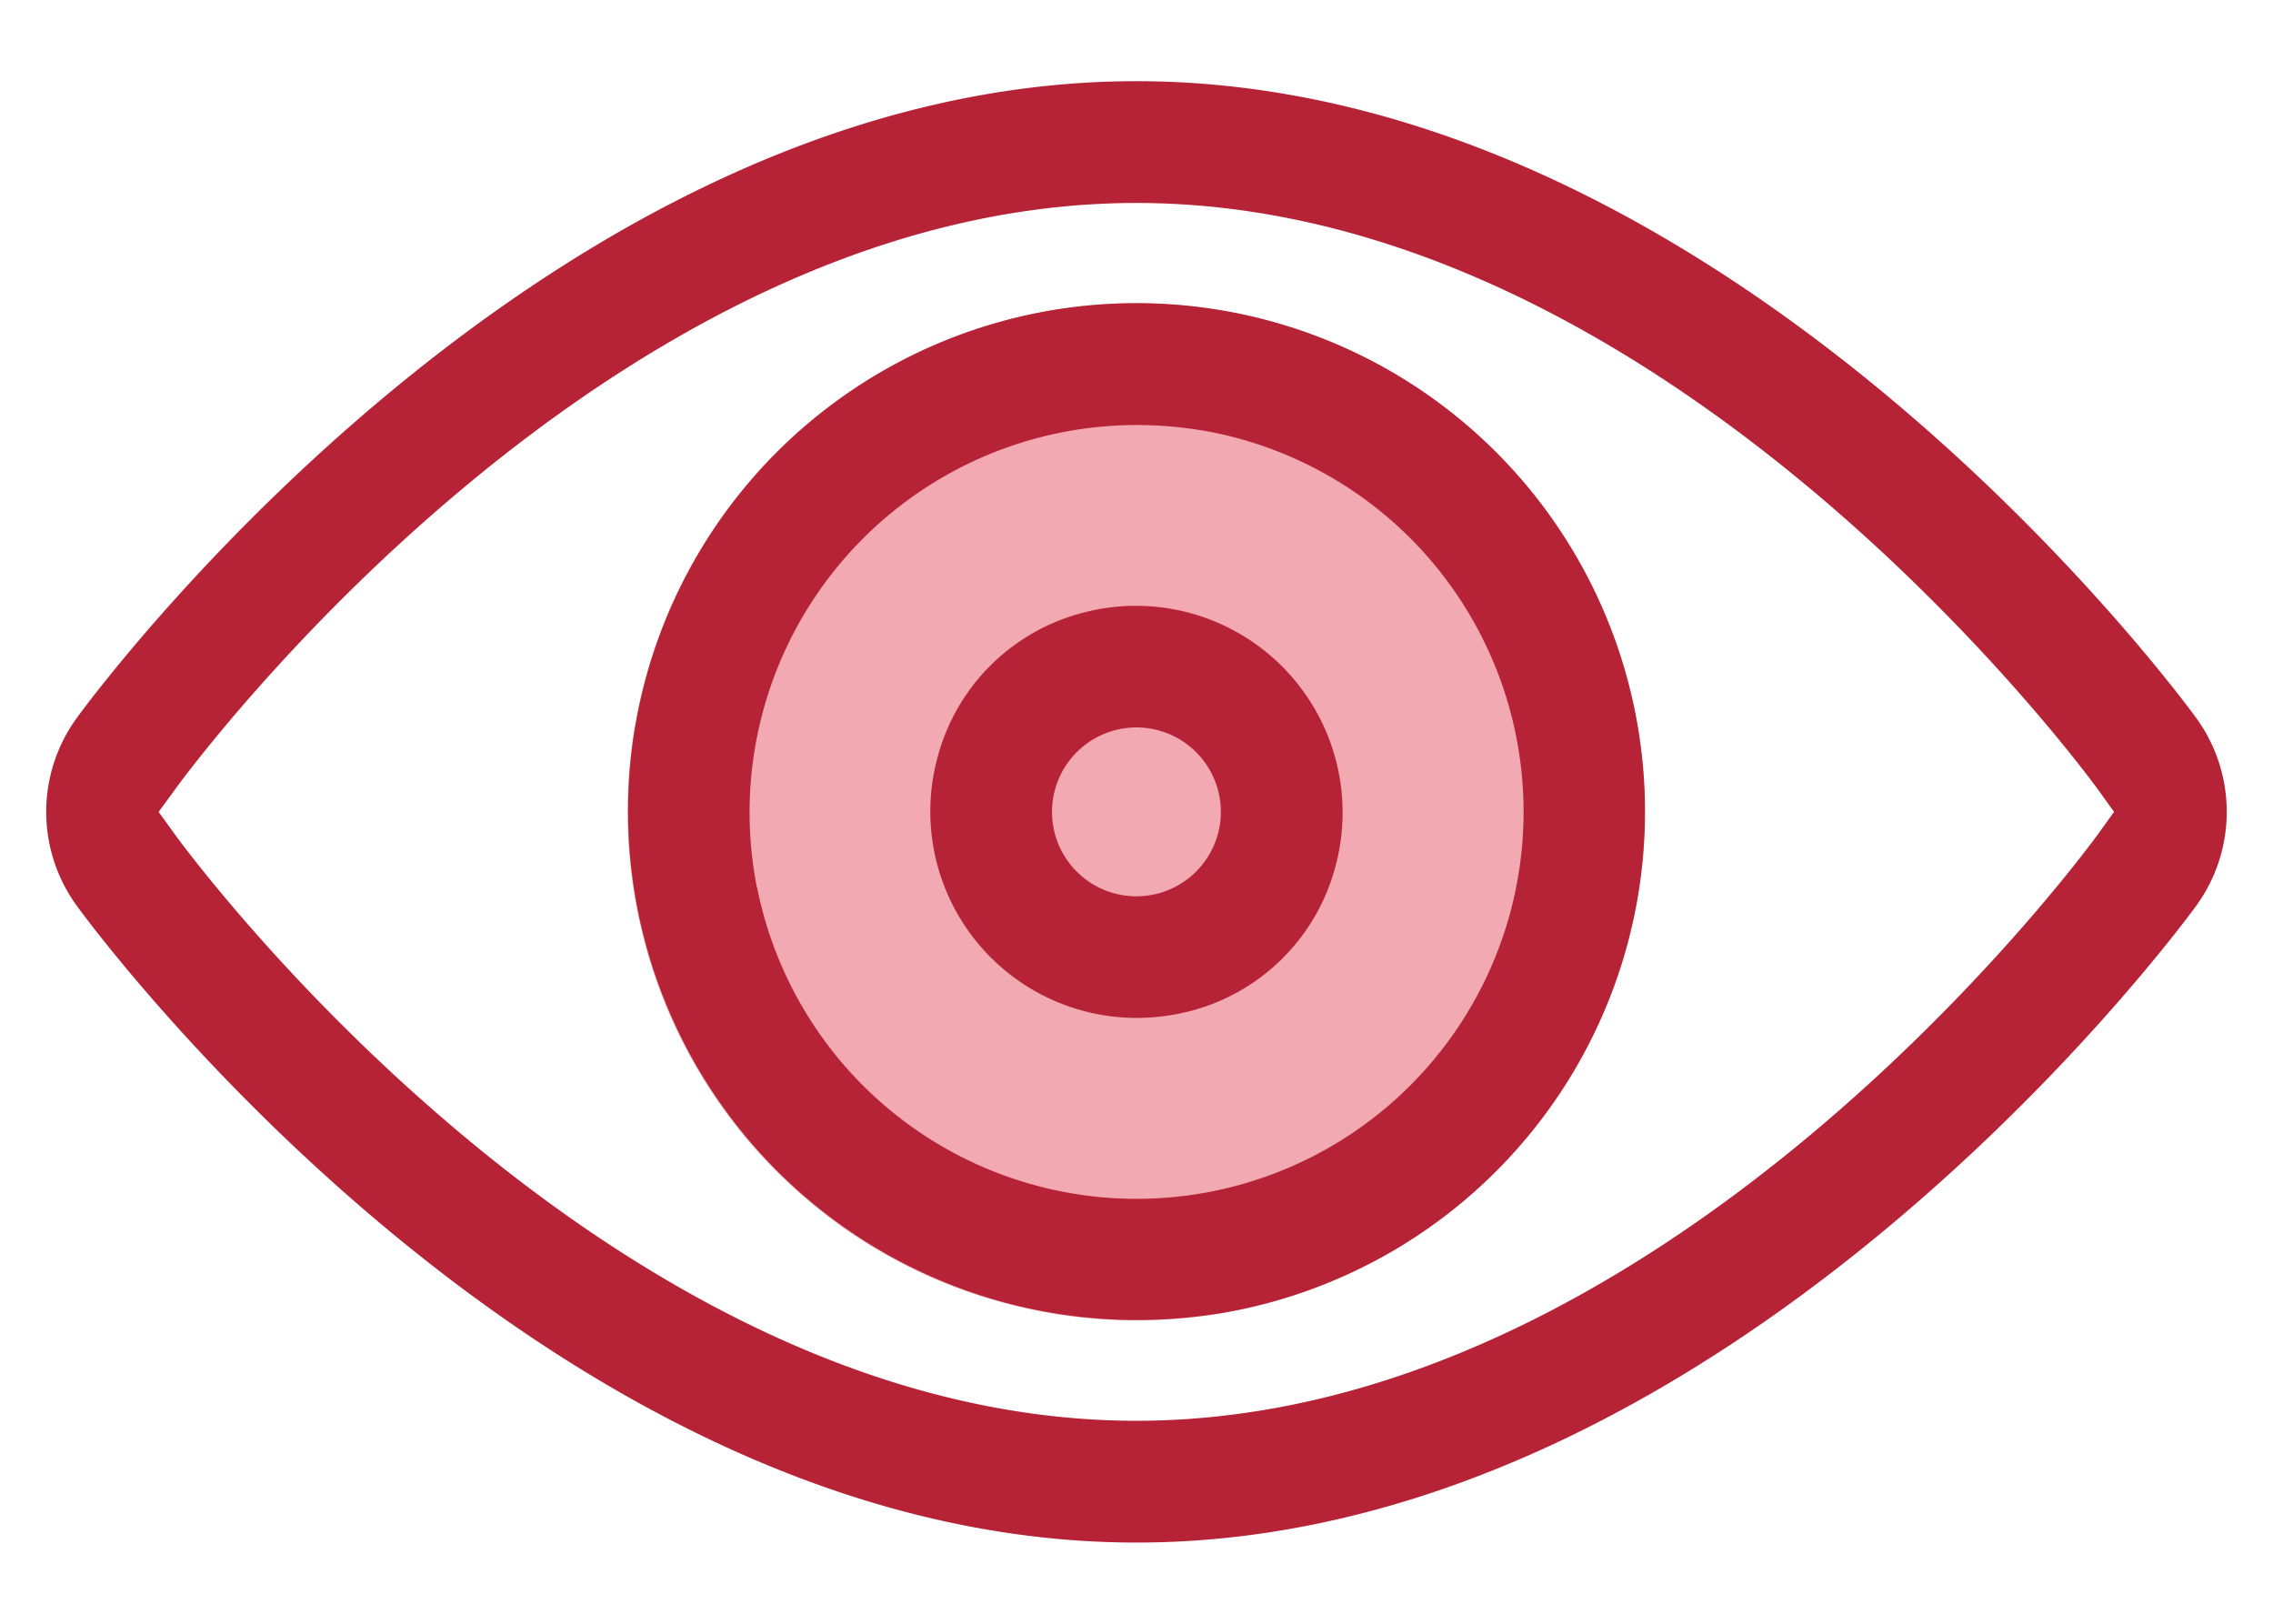 <svg xmlns="http://www.w3.org/2000/svg" xmlns:xlink="http://www.w3.org/1999/xlink" width="28" height="20" viewBox="0 0 28 20">
  <defs>
    <clipPath id="clip-ft_content_icon-history">
      <rect width="28" height="20"/>
    </clipPath>
  </defs>
  <g id="ft_content_icon-history" clip-path="url(#clip-ft_content_icon-history)">
    <g id="グループ_102" data-name="グループ 102" transform="translate(-166 -7317)">
      <path id="パス_314" data-name="パス 314" d="M19.7,20.152a6.264,6.264,0,1,1,5.11-5.111,6.271,6.271,0,0,1-5.11,5.111" transform="translate(161.359 7313.021)" fill="#f2a9b1"/>
      <path id="合体_9" data-name="合体 9" d="M.379,10.16a1.966,1.966,0,0,1,0-2.32h0C.612,7.52,6.178,0,13.43,0S26.249,7.52,26.483,7.84a1.968,1.968,0,0,1,0,2.32c-.234.32-5.8,7.84-13.052,7.84S.612,10.48.379,10.16Zm1.21-1.438L1.385,9l.2.277C1.8,9.574,6.931,16.5,13.43,16.5S25.058,9.574,25.273,9.278l.2-.278-.2-.278C25.058,8.427,19.93,1.5,13.43,1.5S1.8,8.427,1.589,8.722Zm5.669-.787a6.264,6.264,0,1,1,7.237,7.236,6.514,6.514,0,0,1-1.065.088A6.269,6.269,0,0,1,7.257,7.936Zm1.5,2a4.767,4.767,0,1,0,5.61-5.61,4.971,4.971,0,0,0-.937-.09A4.772,4.772,0,0,0,8.756,9.936ZM10.985,8.31a2.5,2.5,0,0,1,1.757-1.755,2.546,2.546,0,0,1,3.135,3.134,2.5,2.5,0,0,1-1.755,1.757,2.685,2.685,0,0,1-.691.092A2.543,2.543,0,0,1,10.985,8.31ZM12.39,9a1.04,1.04,0,1,0,1.04-1.04A1.041,1.041,0,0,0,12.39,9Z" transform="translate(166.569 7318)" fill="#b72336" stroke="rgba(0,0,0,0)" stroke-miterlimit="10" stroke-width="1"/>
    </g>
  </g>
</svg>
